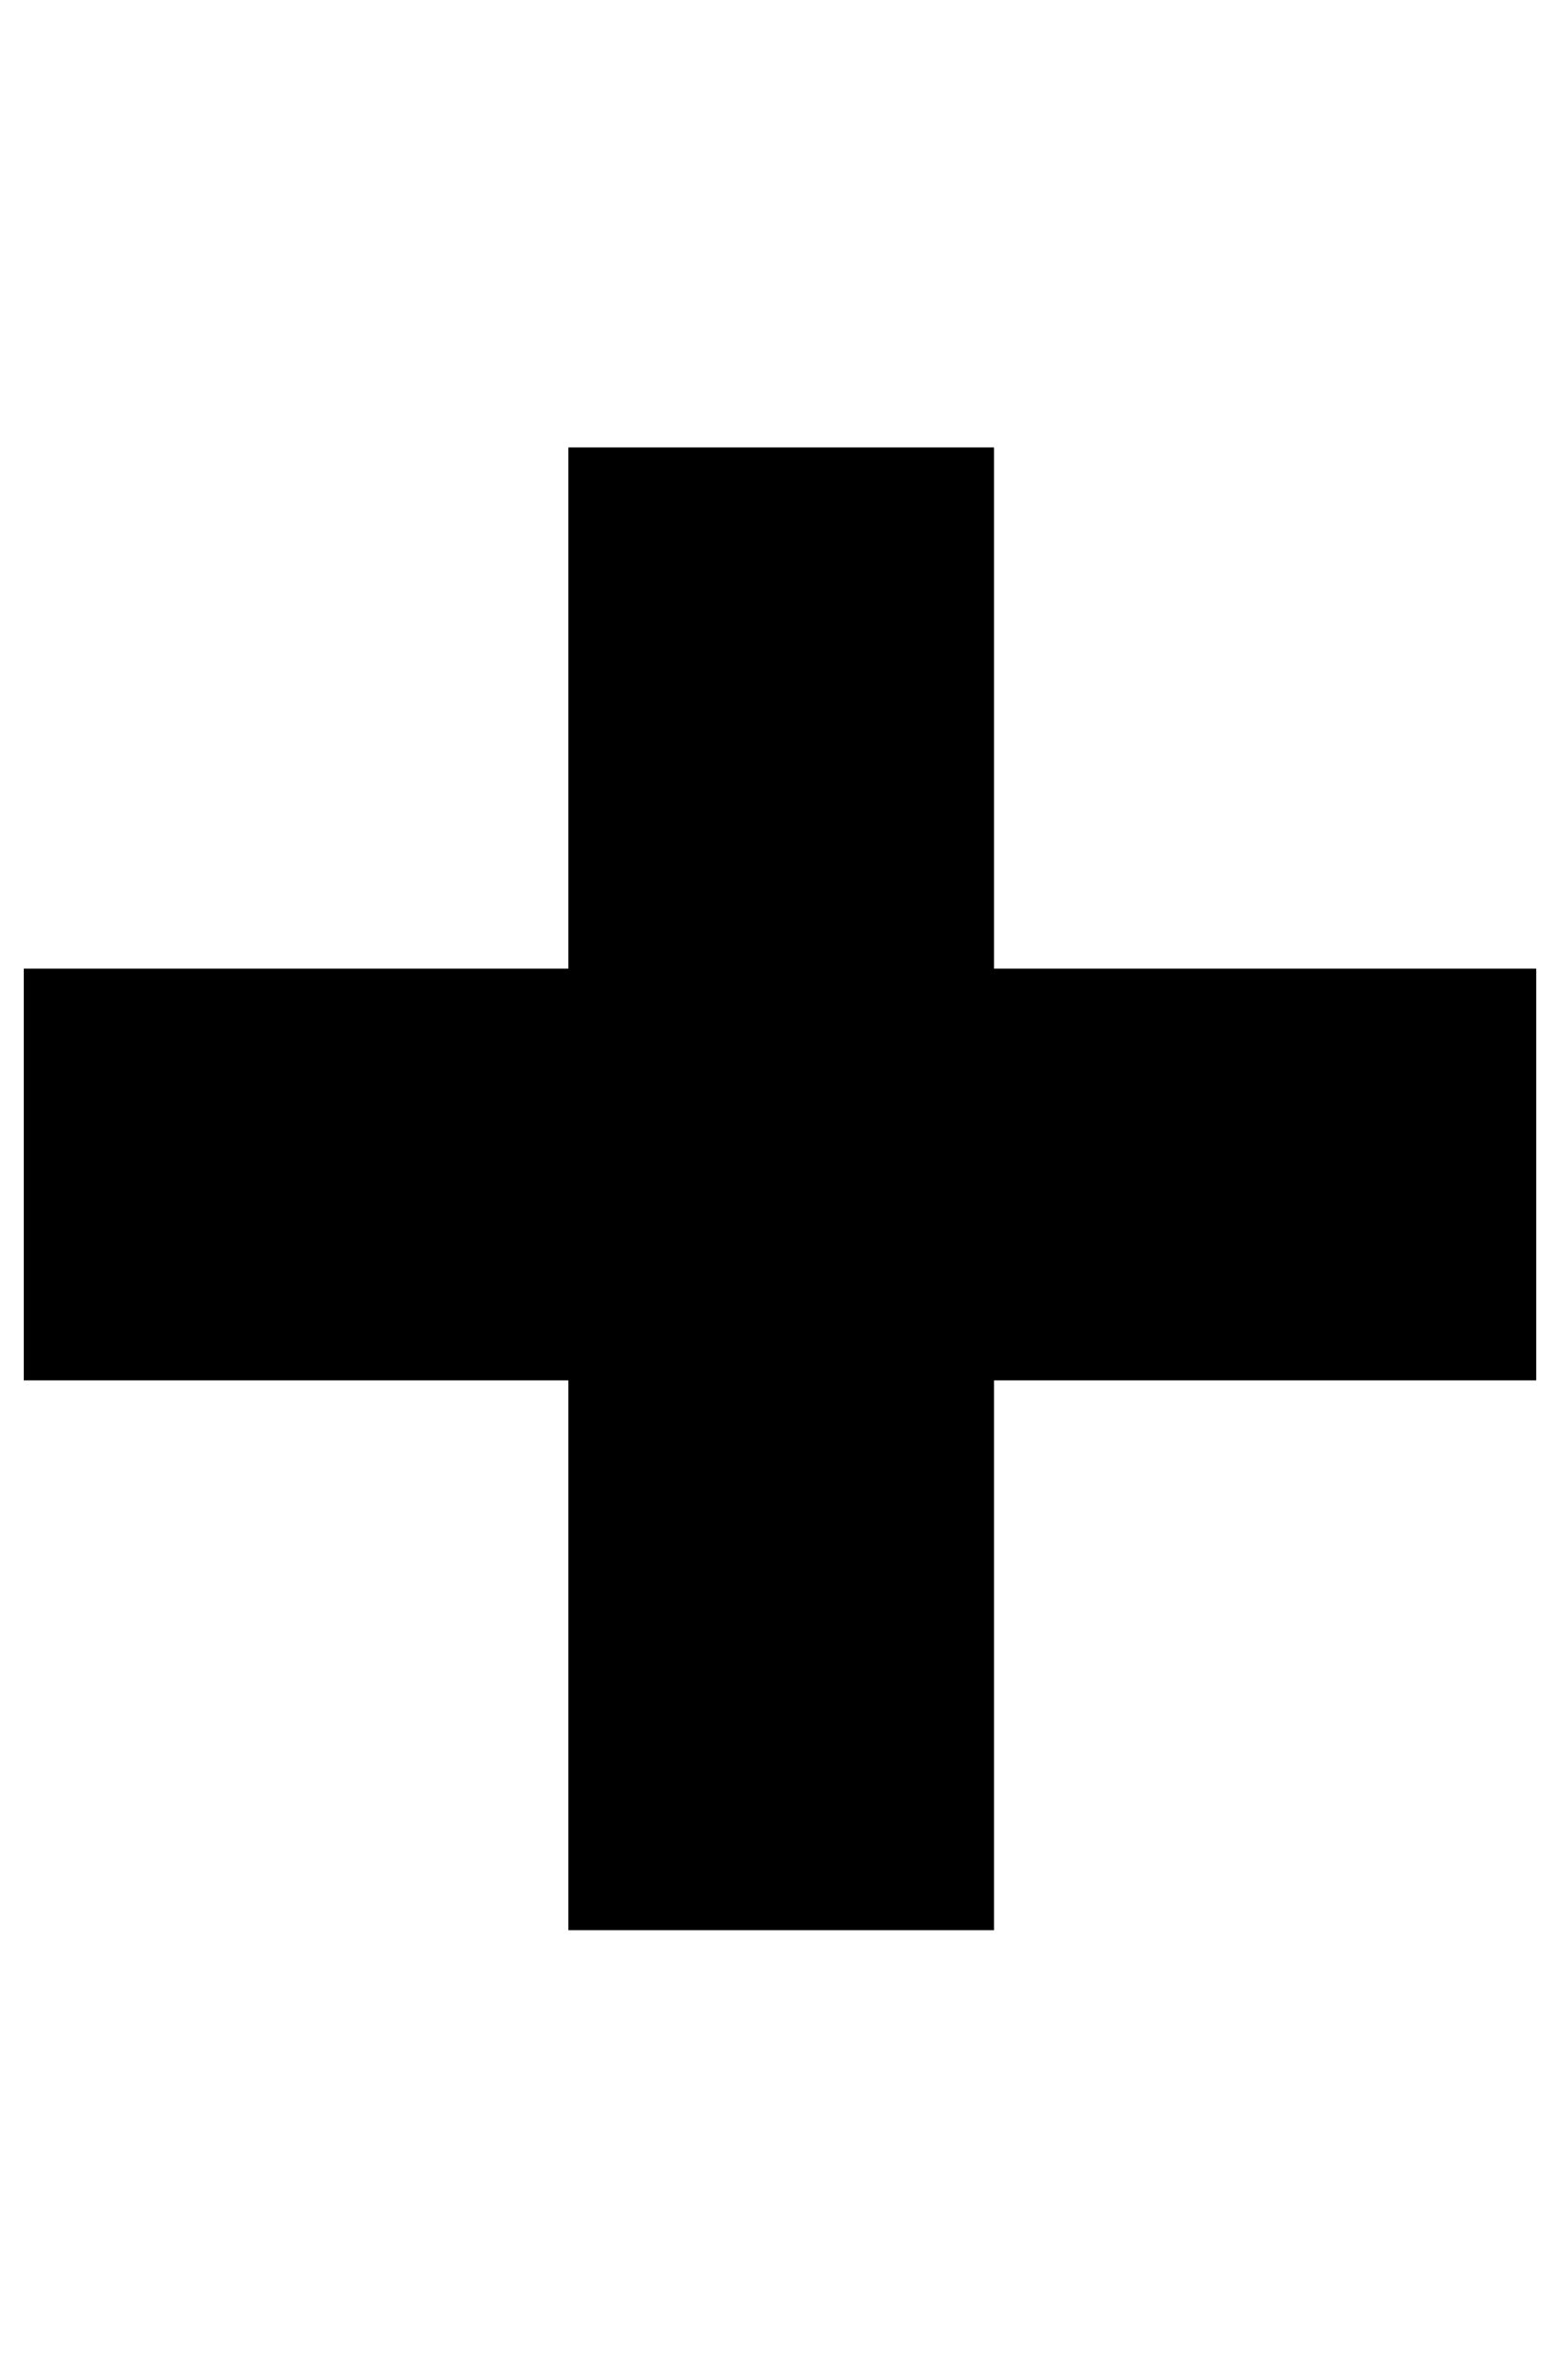 <?xml version="1.0" standalone="no"?>
<!DOCTYPE svg PUBLIC "-//W3C//DTD SVG 1.1//EN" "http://www.w3.org/Graphics/SVG/1.1/DTD/svg11.dtd" >
<svg xmlns="http://www.w3.org/2000/svg" xmlns:xlink="http://www.w3.org/1999/xlink" version="1.1" viewBox="-10 0 656 1000">
   <path fill="currentColor"
d="M408 407h228v173h-228v231h-179v-231h-229v-173h229v-219h179v219z" />
</svg>
